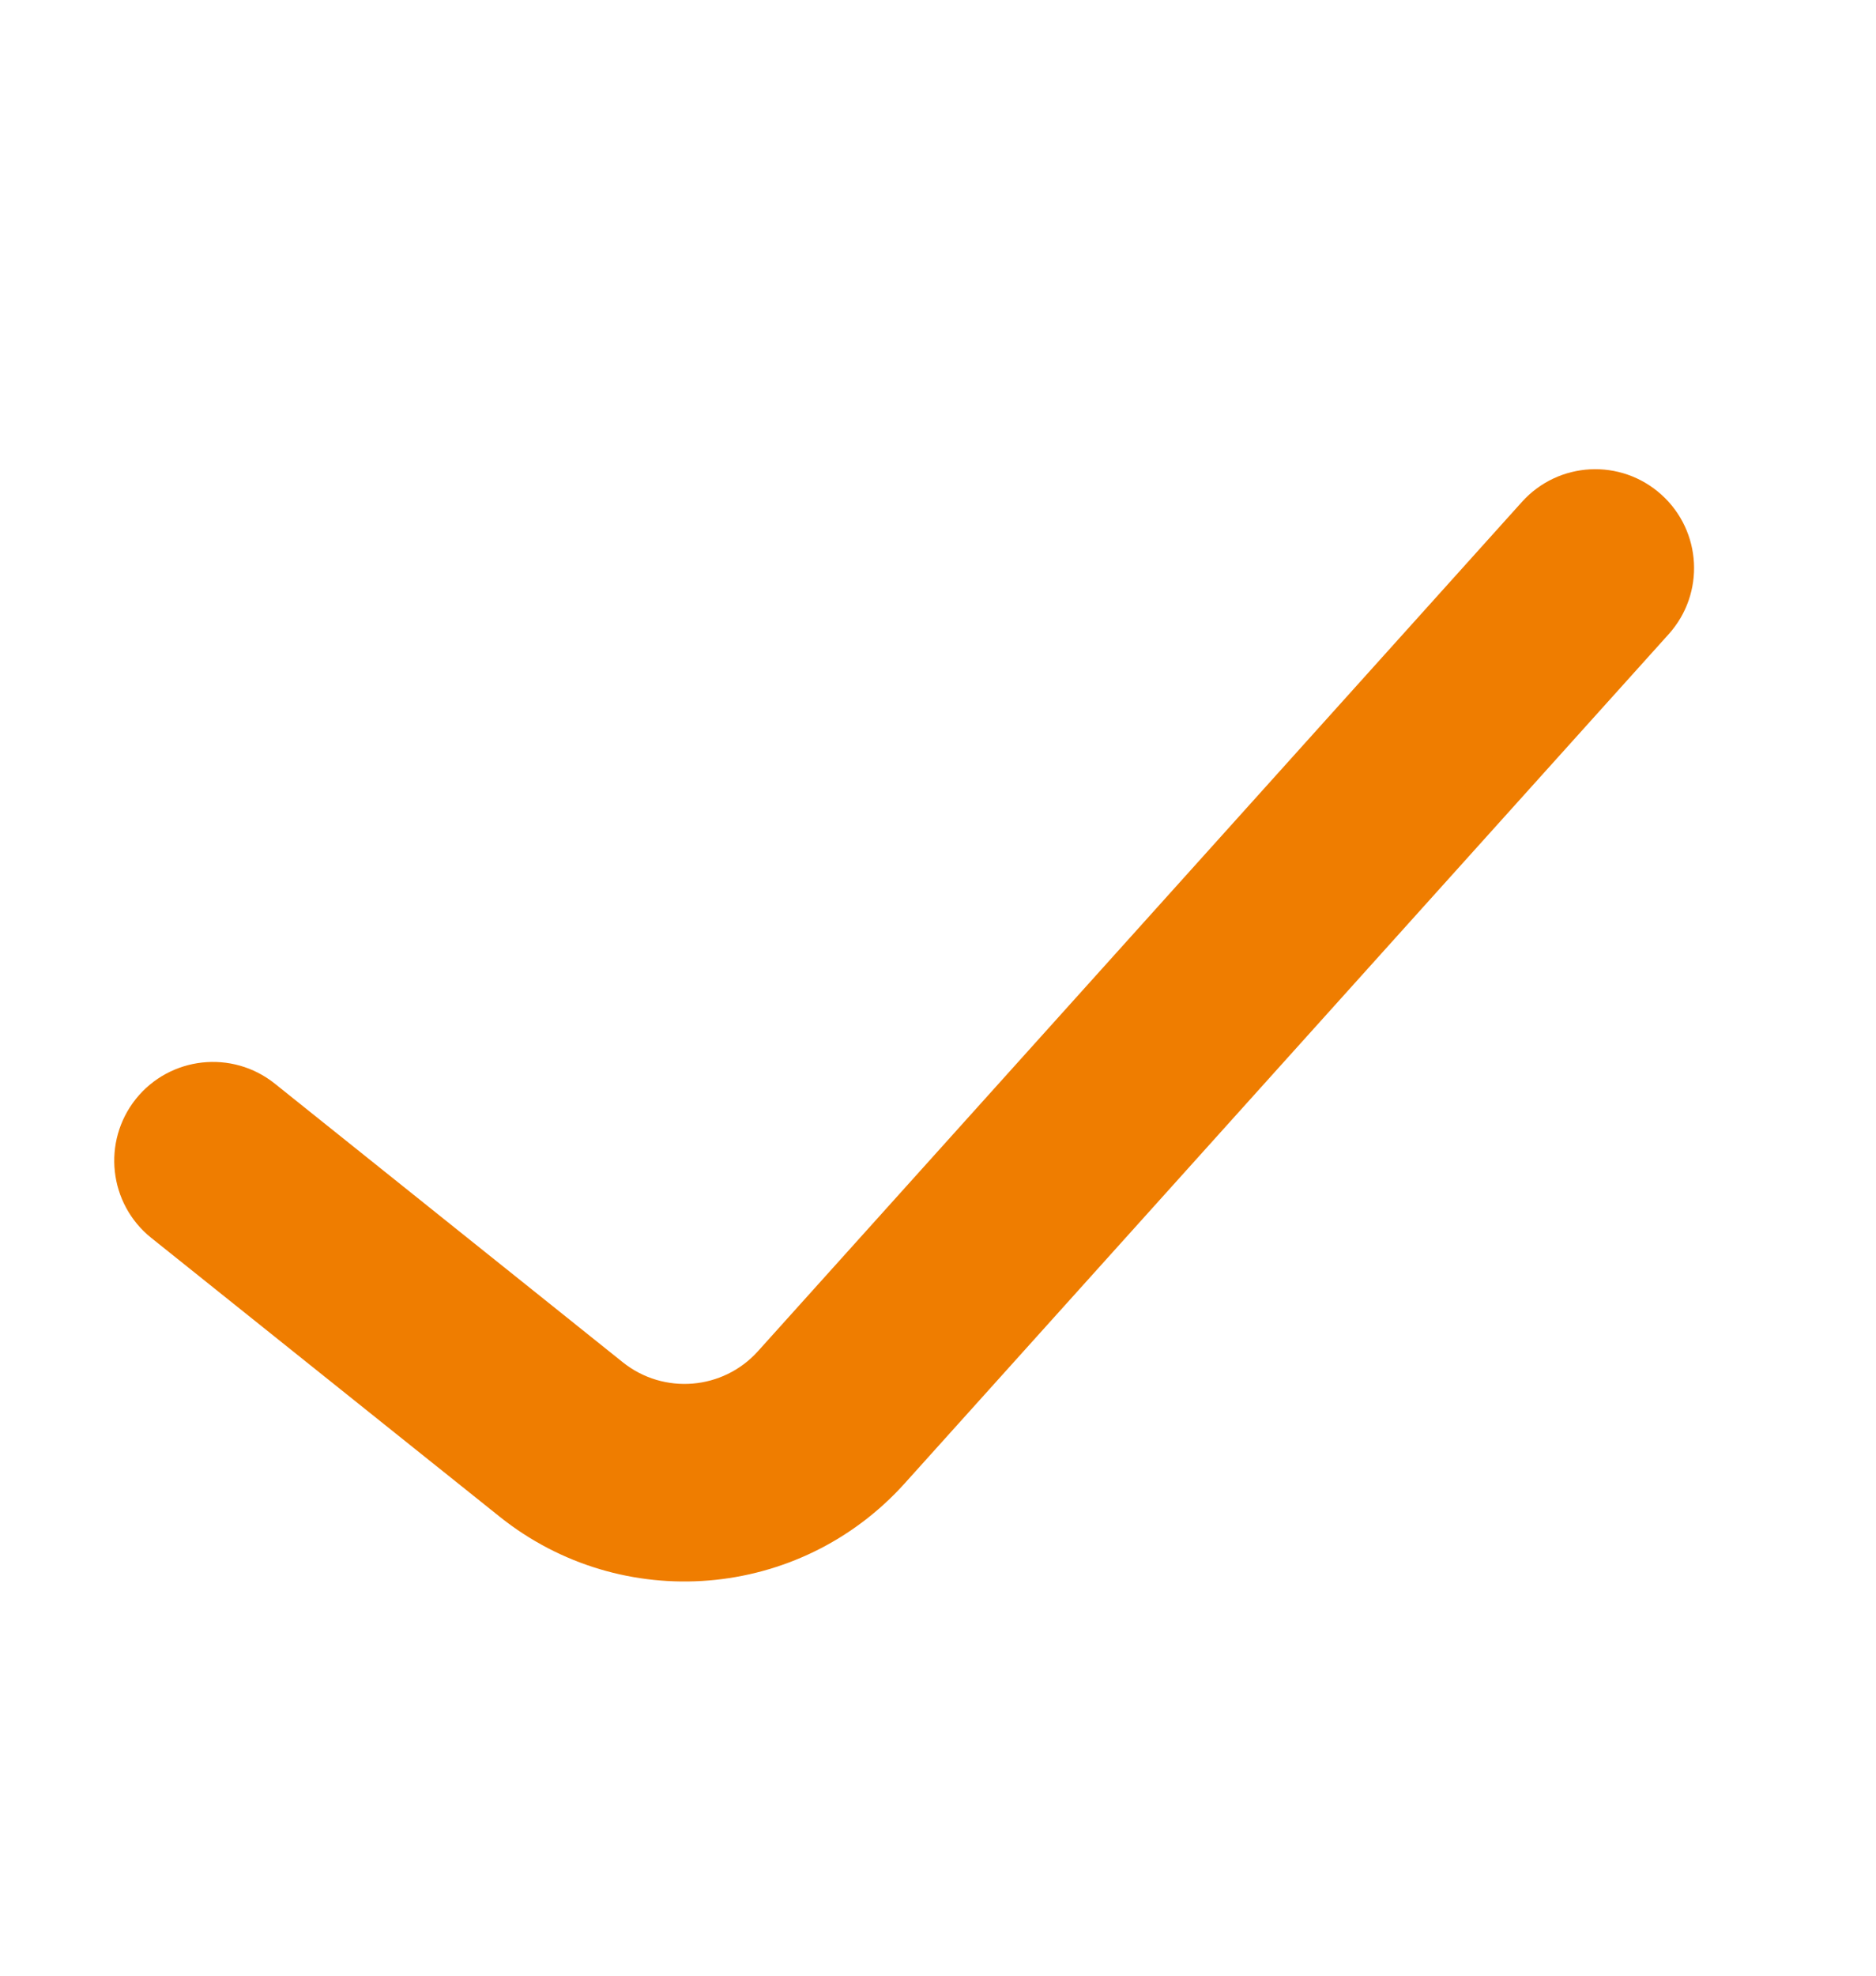 <svg width="19" height="20" viewBox="0 0 19 20" fill="none" xmlns="http://www.w3.org/2000/svg">
<g id="Haken + Padding">
<path id="Haken" fill-rule="evenodd" clip-rule="evenodd" d="M16.659 5.193C16.967 5.47 16.992 5.944 16.715 6.252L8.977 14.849C8.002 15.932 6.352 16.067 5.215 15.157L1.688 12.336C1.365 12.077 1.313 11.605 1.571 11.281C1.83 10.958 2.302 10.906 2.626 11.164L6.152 13.986C6.669 14.399 7.419 14.338 7.862 13.846L15.6 5.248C15.877 4.94 16.351 4.915 16.659 5.193Z" fill="#EF7D00" stroke="#EF7D00" stroke-width="0.5" stroke-linecap="round" stroke-linejoin="round"/>
</g>
</svg>
